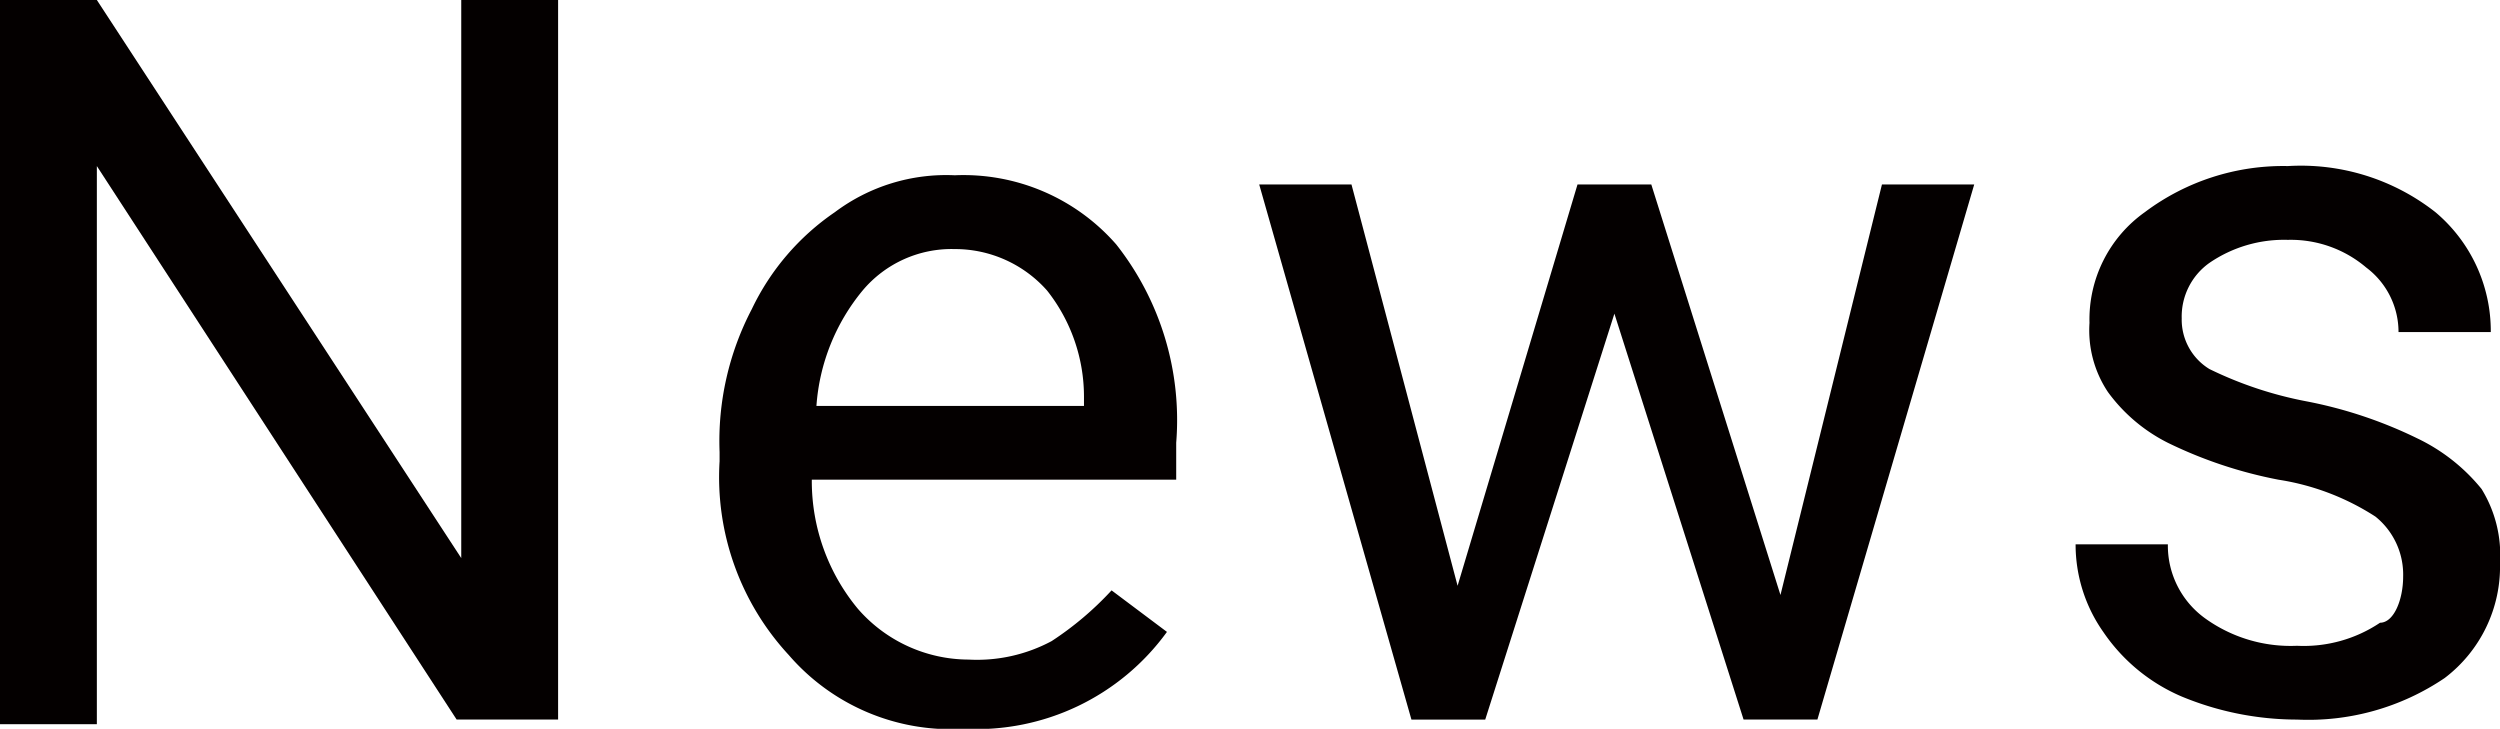 <svg xmlns="http://www.w3.org/2000/svg" viewBox="0 0 54 15.742"><title>nav_news</title><g id="ca1ccae2-f937-4ab5-894c-d67d17c53ec0" data-name="レイヤー 2"><g id="530b7a3d-3dec-45e9-9222-d37d4ba3b09f" data-name="レイヤー 1"><path d="M11.956,15.542H9.863L2.092,3.587V15.642H0V0H2.092L9.963,12.055V0h2.092V15.542Z" fill="#040000"/><path d="M20.823,15.742a4.626,4.626,0,0,1-3.786-1.594,5.657,5.657,0,0,1-1.494-4.184V9.764a6.149,6.149,0,0,1,.697-3.089A5.292,5.292,0,0,1,18.033,4.583a4.005,4.005,0,0,1,2.59-.797A4.38,4.38,0,0,1,24.111,5.28a6.127,6.127,0,0,1,1.295,4.284v.797H17.535a4.32,4.32,0,0,0,.996,2.79,3.182,3.182,0,0,0,2.391,1.096,3.412,3.412,0,0,0,1.793-.399,6.86,6.86,0,0,0,1.295-1.096l1.196.897A5.085,5.085,0,0,1,20.823,15.742ZM20.624,5.38a2.508,2.508,0,0,0-1.993.897,4.394,4.394,0,0,0-.996,2.491h5.779V8.568a3.697,3.697,0,0,0-.797-2.292A2.655,2.655,0,0,0,20.624,5.38Z" fill="#040000"/><path d="M38.458,12.852l2.192-8.867h1.993l-3.387,11.557H37.661L34.871,6.775l-2.79,8.768H30.487L27.199,3.985h1.993l2.292,8.668,2.59-8.668h1.594Z" fill="#040000"/><path d="M51.908,12.454a1.607,1.607,0,0,0-.598-1.295,5.355,5.355,0,0,0-2.092-.797,9.542,9.542,0,0,1-2.391-.797,3.598,3.598,0,0,1-1.295-1.096,2.401,2.401,0,0,1-.399-1.494A2.841,2.841,0,0,1,46.328,4.583,4.978,4.978,0,0,1,49.417,3.587a4.705,4.705,0,0,1,3.188.996,3.354,3.354,0,0,1,1.196,2.59H51.808A1.74,1.74,0,0,0,51.111,5.779,2.514,2.514,0,0,0,49.417,5.181a2.85,2.85,0,0,0-1.694.498,1.42,1.42,0,0,0-.598,1.196,1.25,1.25,0,0,0,.598,1.096,8.296,8.296,0,0,0,2.092.697,9.542,9.542,0,0,1,2.391.797,4.017,4.017,0,0,1,1.395,1.096A2.716,2.716,0,0,1,54,12.155a3.023,3.023,0,0,1-1.196,2.491,5.255,5.255,0,0,1-3.188.897,6.527,6.527,0,0,1-2.491-.498,3.892,3.892,0,0,1-1.694-1.395,3.28,3.28,0,0,1-.598-1.893h1.993a1.936,1.936,0,0,0,.797,1.594,3.162,3.162,0,0,0,1.993.598,2.958,2.958,0,0,0,1.793-.498C51.708,13.45,51.908,12.952,51.908,12.454Z" fill="#040000"/></g></g></svg>